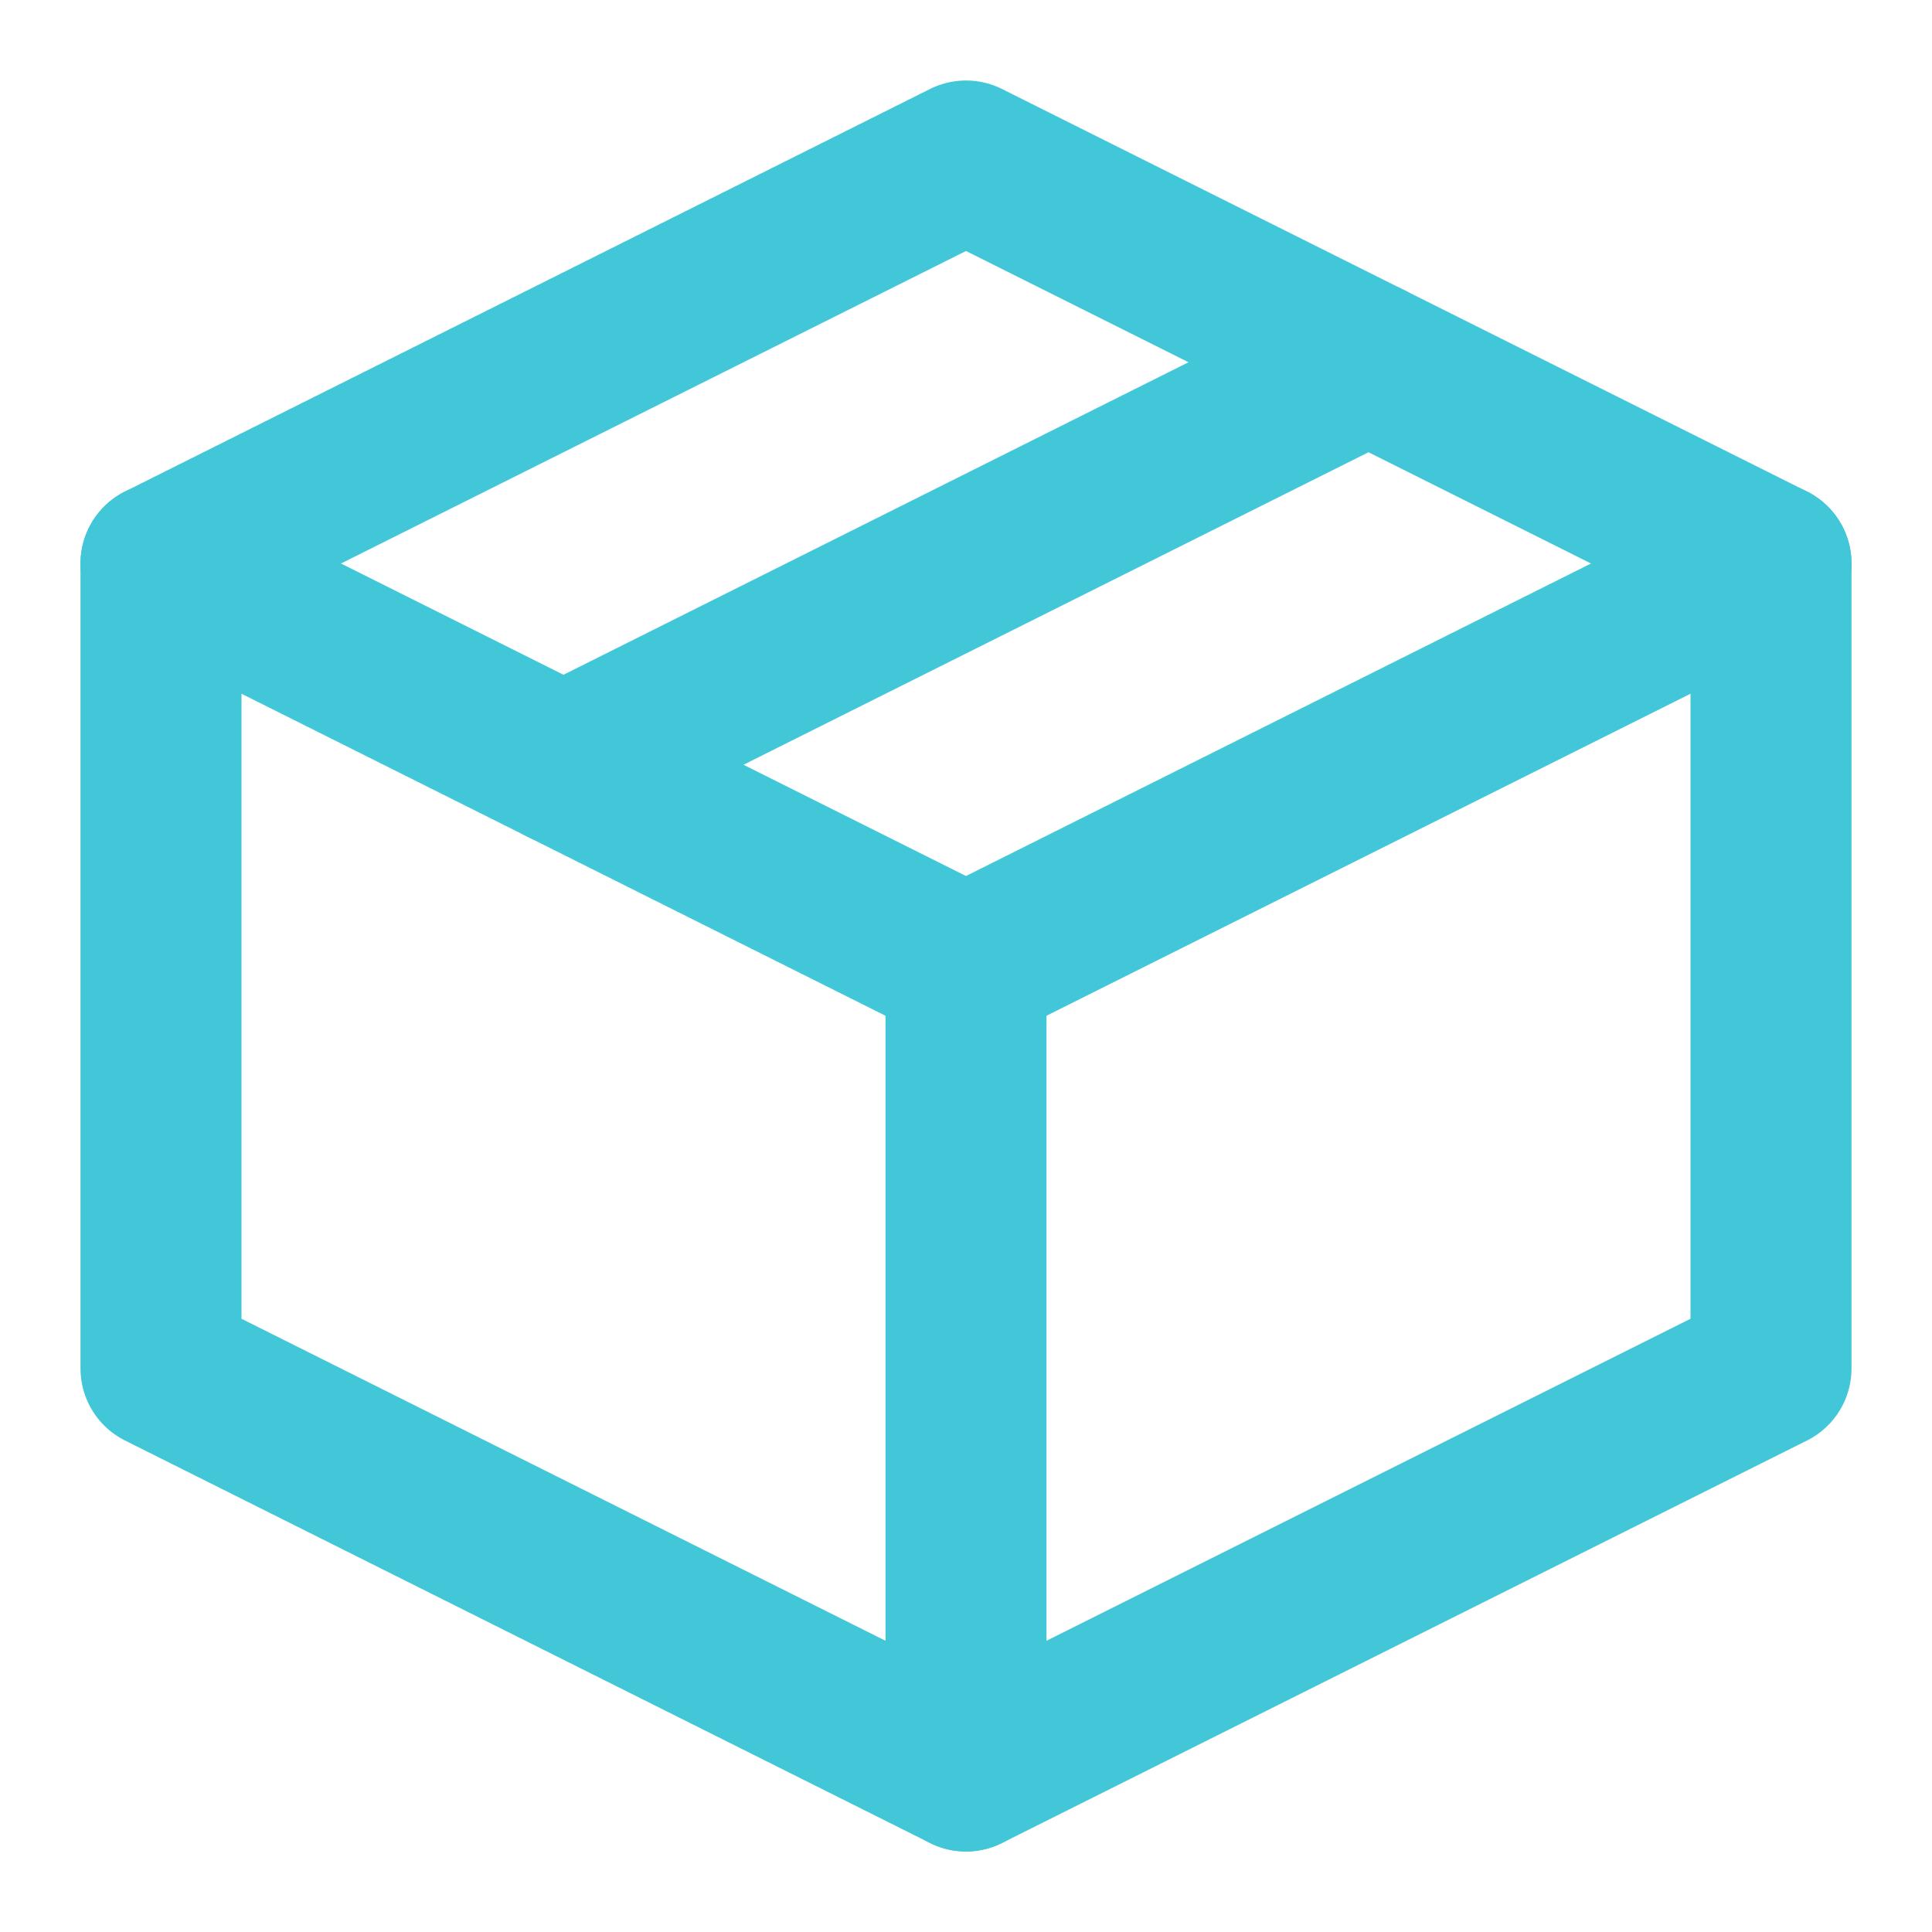 <?xml version="1.0" encoding="UTF-8"?><svg width="48" height="48" viewBox="0 0 48 48" fill="none" xmlns="http://www.w3.org/2000/svg"><path d="M44 14L24 4L4 14V34L24 44L44 34V14Z" stroke="#41c7d8" stroke-width="4" stroke-linejoin="round"/><path d="M4 14L24 24" stroke="#41c7d8" stroke-width="4" stroke-linecap="round" stroke-linejoin="round"/><path d="M24 44V24" stroke="#41c7d8" stroke-width="4" stroke-linecap="round" stroke-linejoin="round"/><path d="M44 14L24 24" stroke="#41c7d8" stroke-width="4" stroke-linecap="round" stroke-linejoin="round"/><path d="M34 9L14 19" stroke="#41c7d8" stroke-width="4" stroke-linecap="round" stroke-linejoin="round"/></svg>